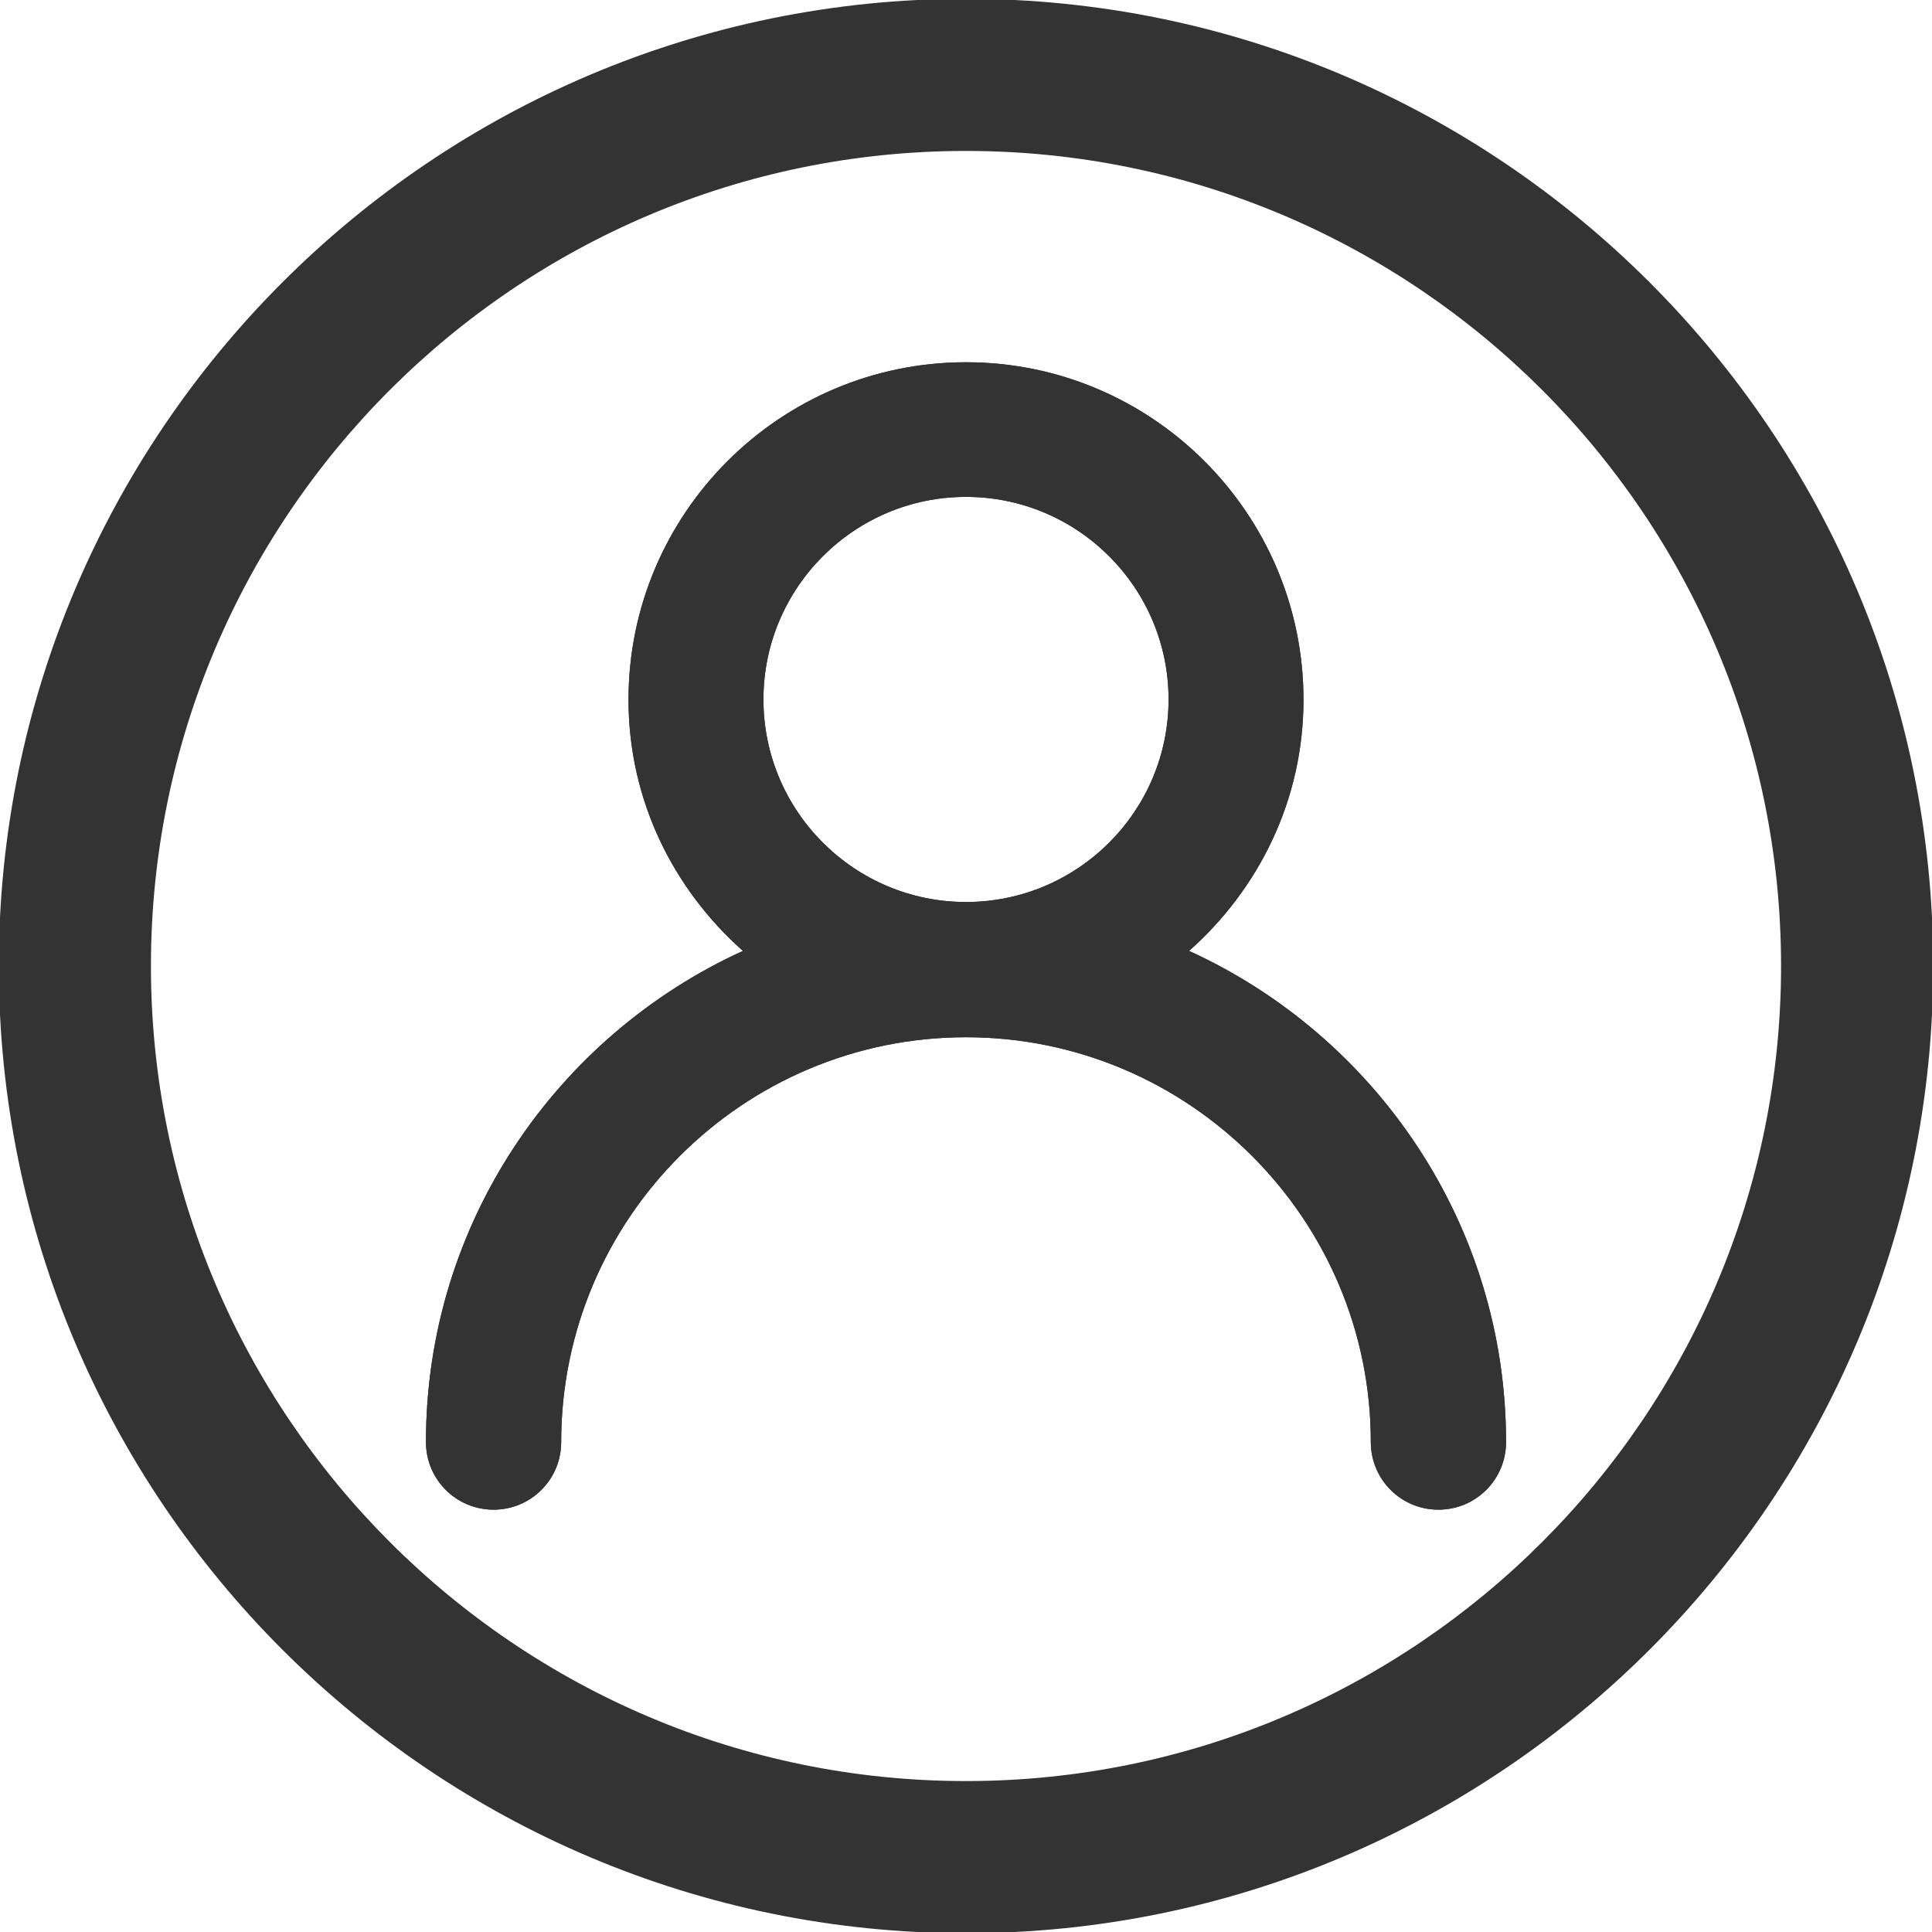<?xml version="1.0" encoding="UTF-8"?>
<svg id="Layer_1" data-name="Layer 1" xmlns="http://www.w3.org/2000/svg" viewBox="0 0 64 64">
  <defs>
    <style>
      .cls-1 {
        fill: #333;
        stroke-width: 0px;
      }
    </style>
  </defs>
  <path class="cls-1" d="M32-.04C14.33-.04-.04,14.33-.04,32s14.37,32.04,32.04,32.04,32.04-14.37,32.04-32.04S49.67-.04,32-.04ZM32,59c-14.89,0-27-12.11-27-27S17.11,5,32,5s27,12.11,27,27-12.11,27-27,27Z"/>
  <g>
    <path class="cls-1" d="M39.39,31.5c2.31-2.05,3.79-5,3.79-8.32,0-6.16-5.01-11.18-11.18-11.18s-11.18,5.01-11.18,11.18c0,3.32,1.48,6.27,3.79,8.32-6.18,2.82-10.5,9.04-10.5,16.27,0,1.24,1,2.24,2.24,2.24s2.24-1,2.24-2.24c0-7.4,6.02-13.41,13.41-13.41s13.41,6.02,13.41,13.41c0,1.24,1,2.24,2.24,2.24s2.24-1,2.24-2.24c0-7.22-4.32-13.45-10.5-16.27ZM25.29,23.17c0-3.7,3.01-6.71,6.71-6.71s6.71,3.01,6.71,6.71-3.01,6.71-6.71,6.71-6.71-3.01-6.71-6.71Z"/>
    <path class="cls-1" d="M32,12c-6.16,0-11.18,5.01-11.18,11.18,0,3.32,1.48,6.27,3.79,8.32-6.18,2.82-10.5,9.04-10.5,16.27,0,1.24,1,2.24,2.24,2.24s2.24-1,2.24-2.24c0-7.4,6.02-13.41,13.41-13.41s13.41,6.02,13.41,13.41c0,1.24,1,2.24,2.24,2.24s2.24-1,2.24-2.24c0-7.22-4.32-13.45-10.5-16.27,2.31-2.05,3.79-5,3.79-8.32,0-6.16-5.01-11.18-11.18-11.18h0ZM32,29.88c-3.7,0-6.71-3.01-6.71-6.71s3.01-6.71,6.71-6.71,6.71,3.01,6.71,6.71-3.01,6.71-6.71,6.71h0Z"/>
  </g>
</svg>